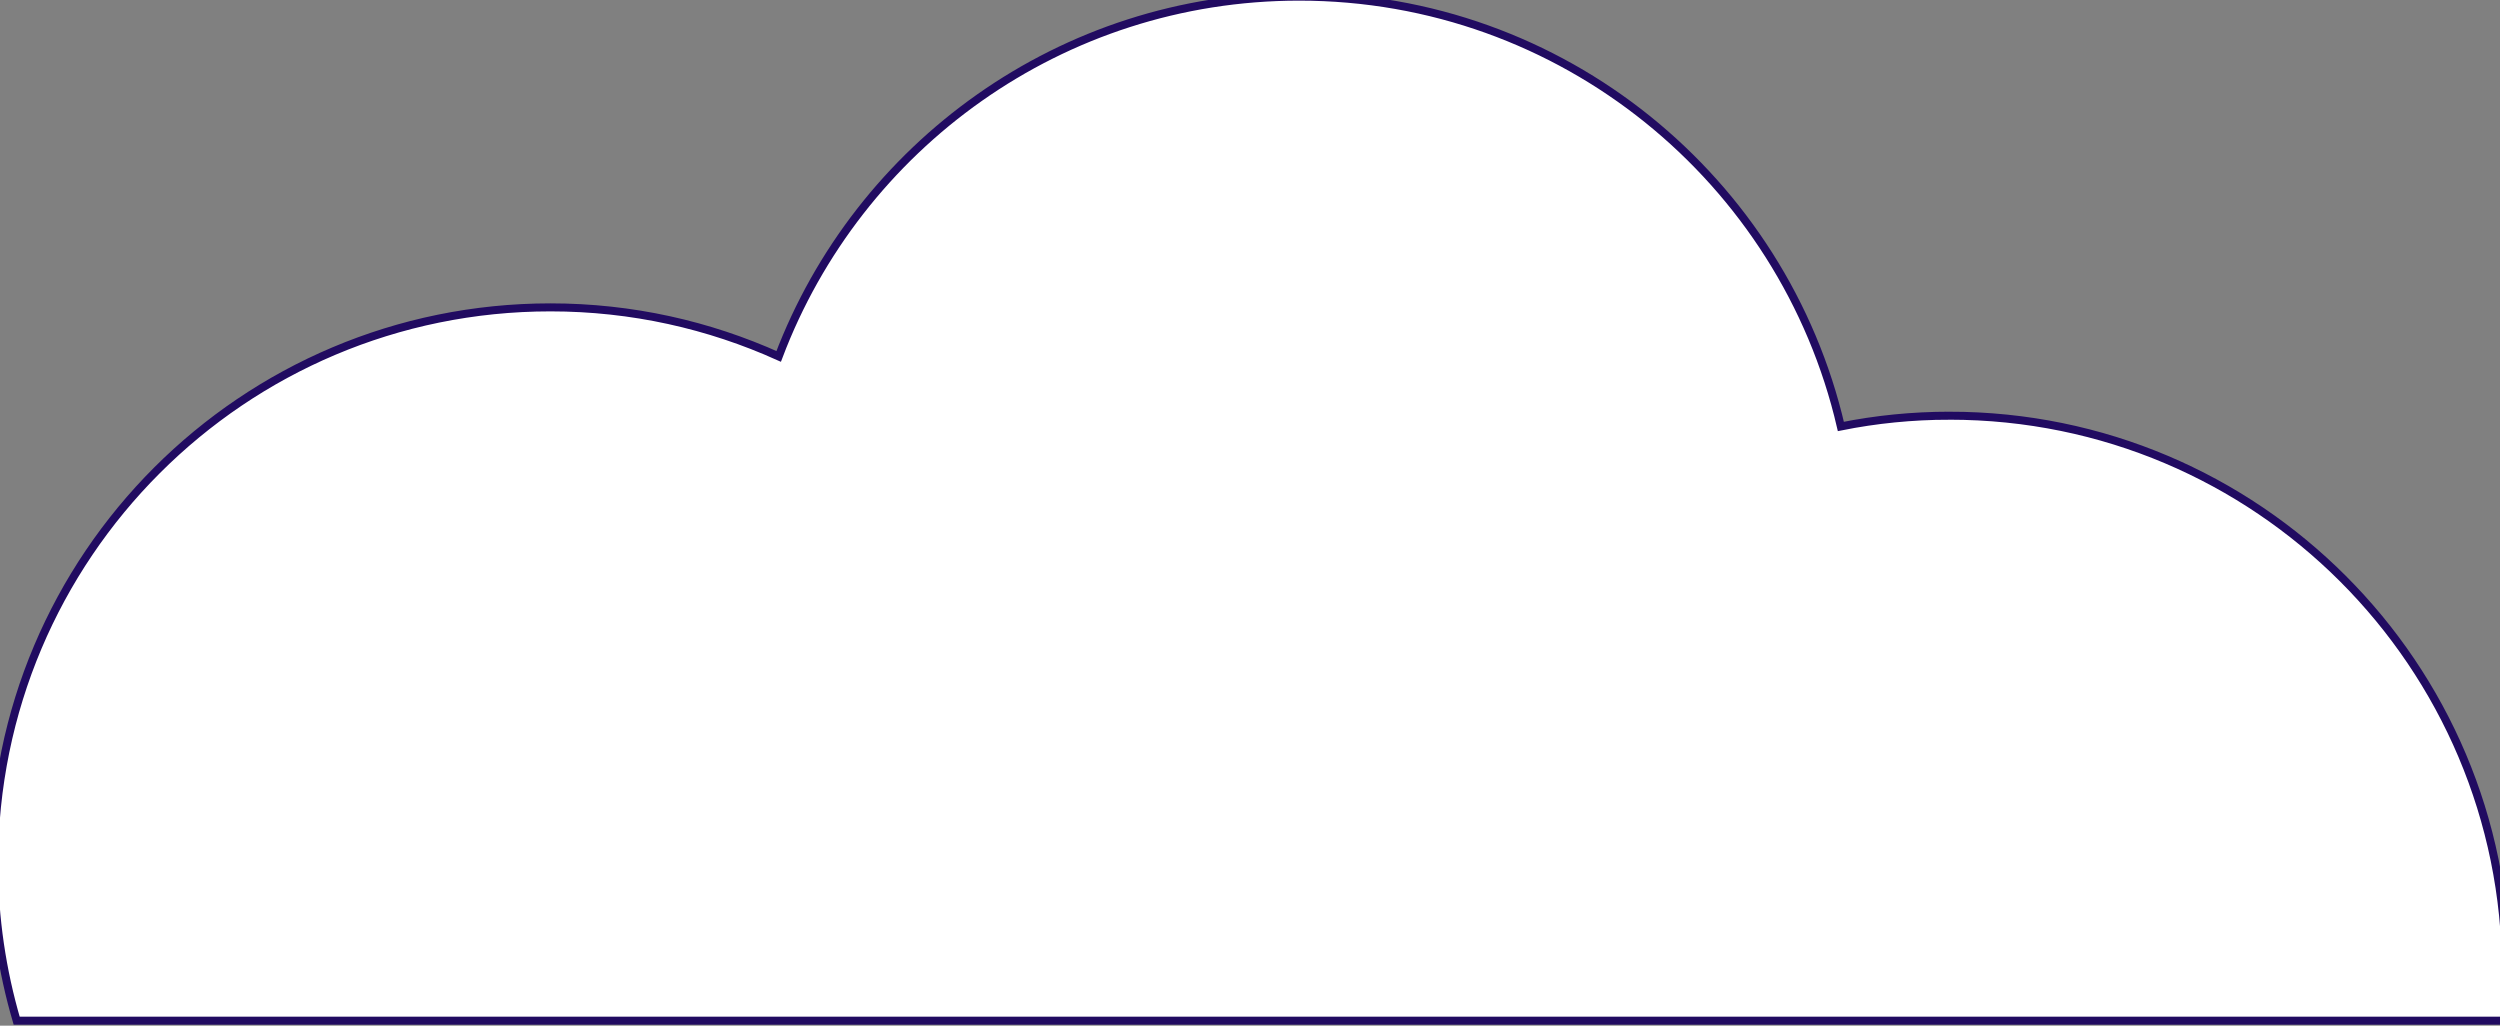 <?xml version="1.0" encoding="UTF-8"?> <svg xmlns="http://www.w3.org/2000/svg" version="1.1" viewBox="0 0 156 64"><rect x="0" y="0" width="156" height="64" fill="#808080" stroke="none"/><defs><style> .cls-1 { fill: #fff; stroke: #210b61; stroke-miterlimit: 10; stroke-width: .5px; } </style></defs><g><g id="_Слой_1" data-name="Слой_1"><path class="cls-1" d="M121.65,25.94c-2.32,0-4.59.23-6.78.67C111.3,11.24,97.52-.21,81.07-.21c-14.85,0-27.52,9.33-32.48,22.45-4.35-1.96-9.16-3.06-14.24-3.06C15.17,19.18-.37,34.72-.37,53.9c0,3.4.5,6.68,1.41,9.79h155.19c.09-1,.14-2.01.14-3.03,0-19.17-15.54-34.72-34.72-34.72Z"></path></g></g></svg> 